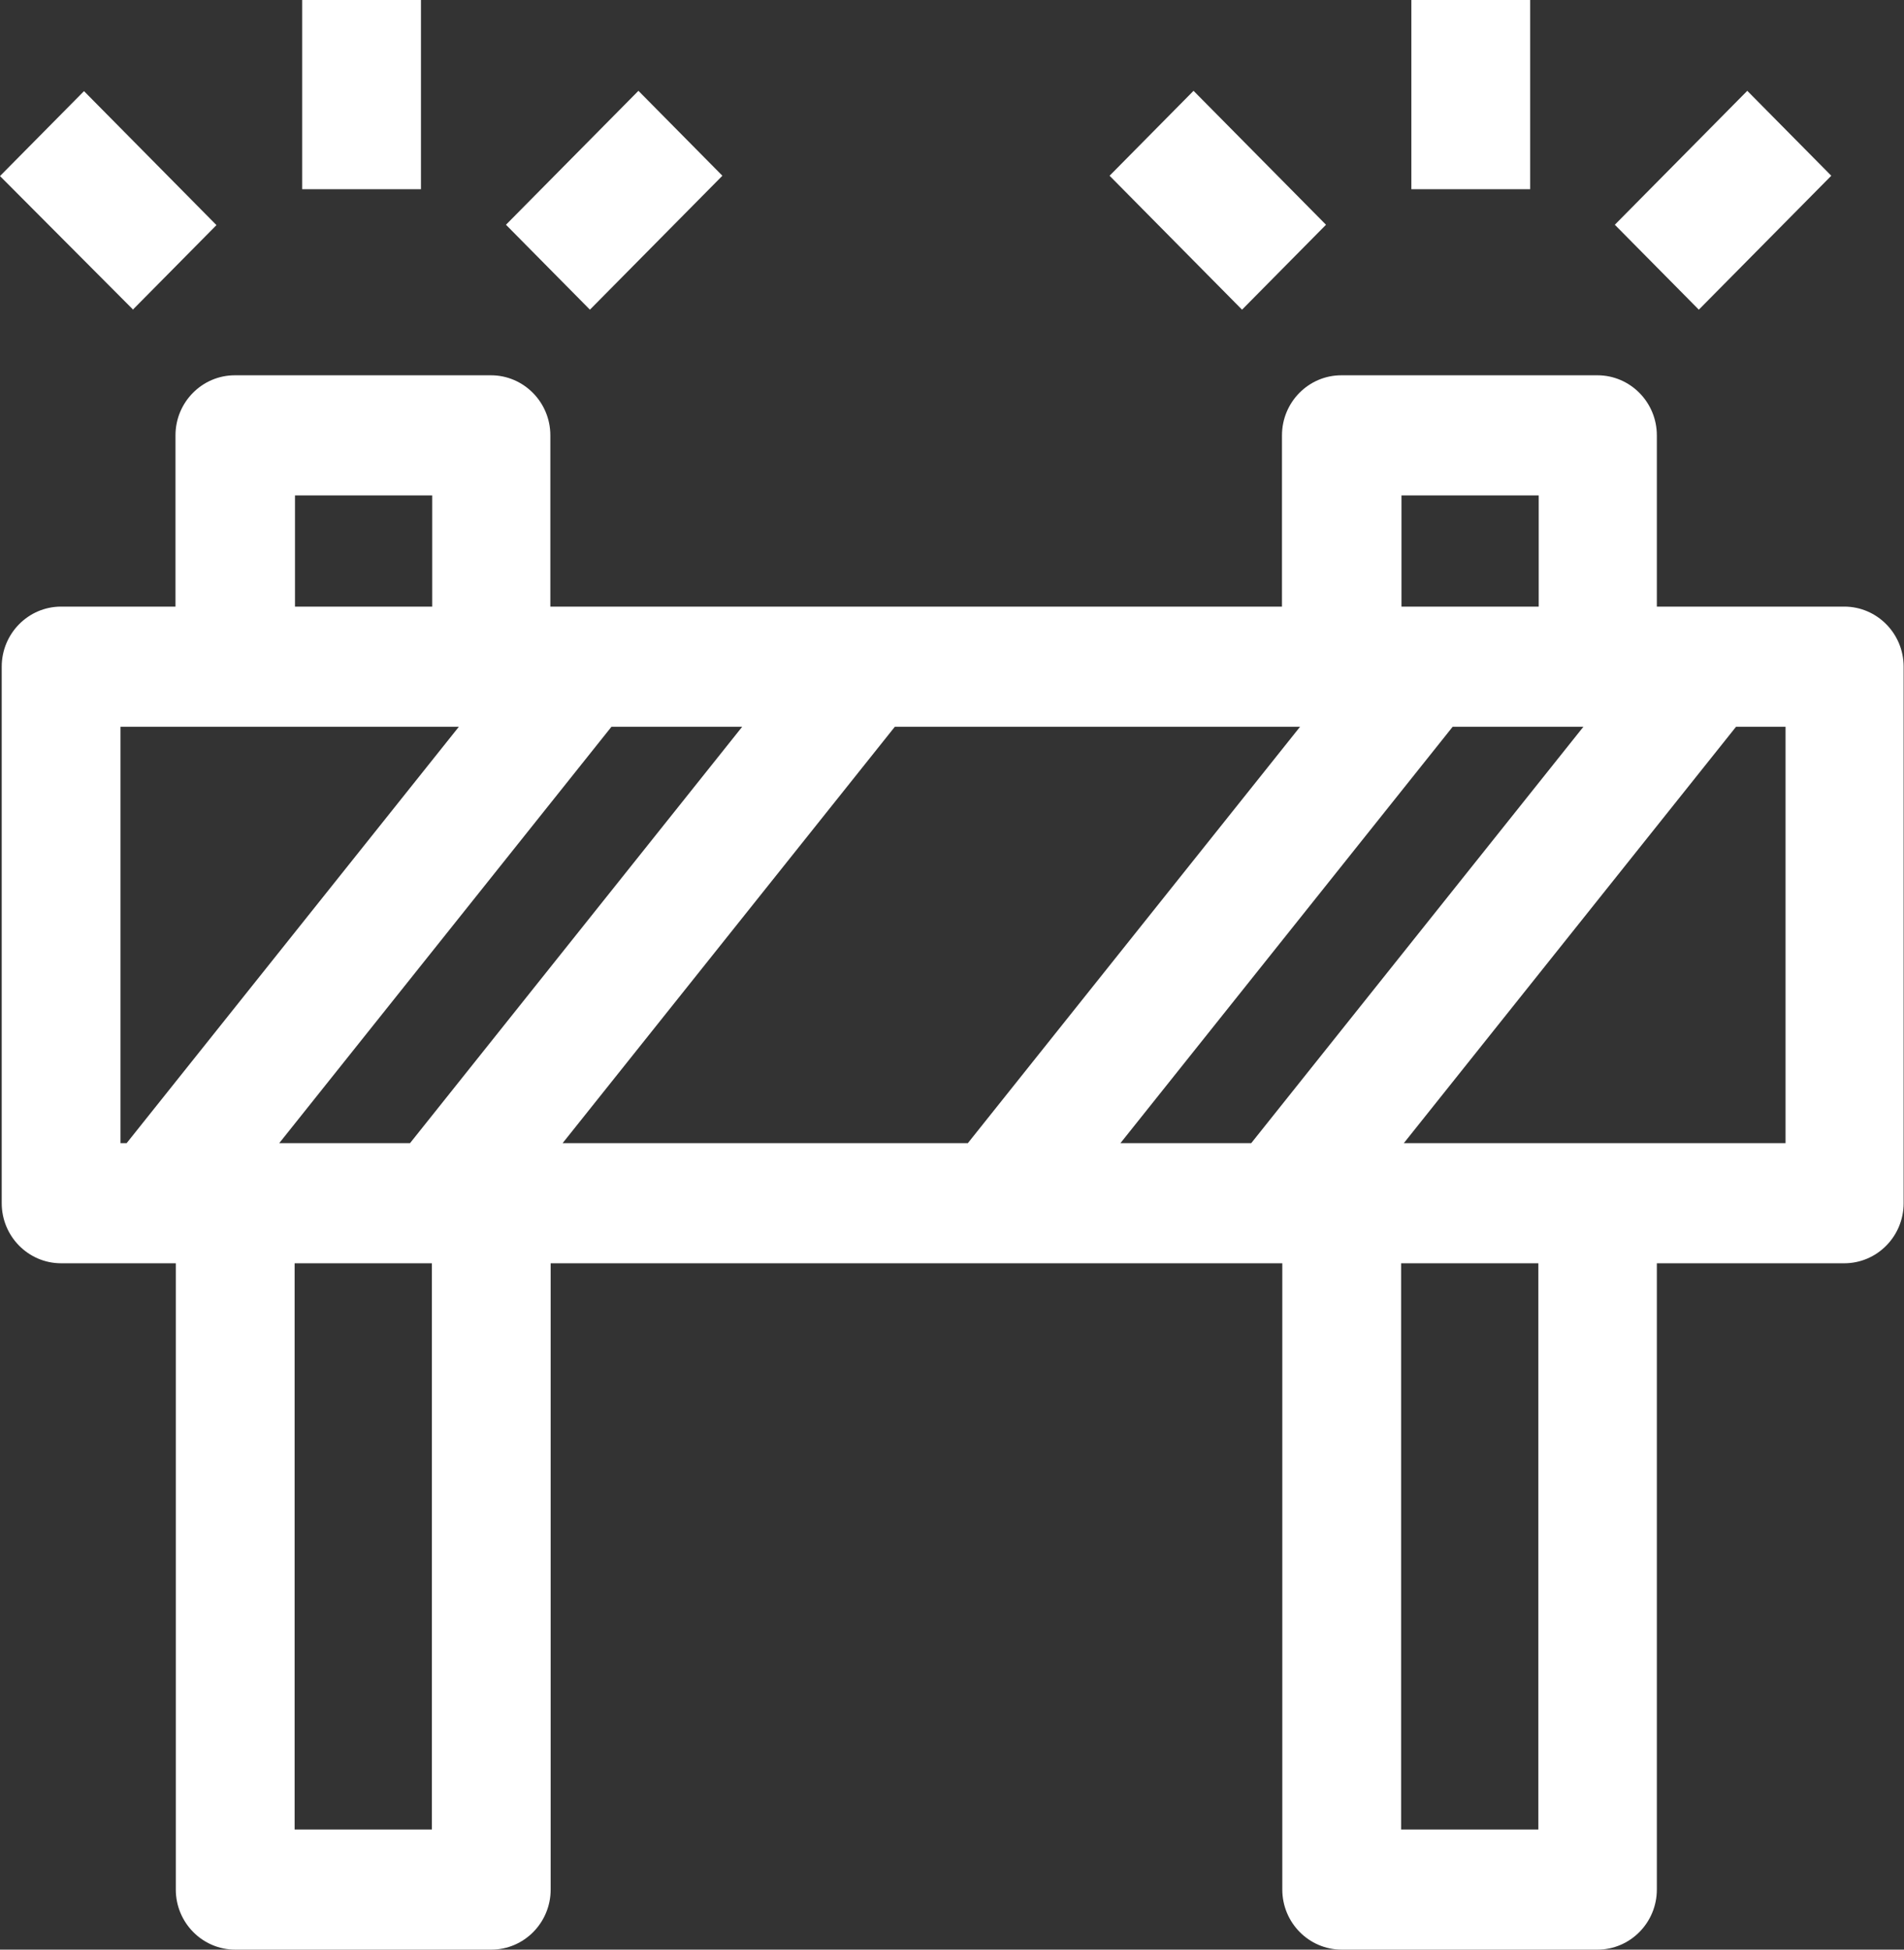 <svg width="42" height="43" viewBox="0 0 42 43" fill="none" xmlns="http://www.w3.org/2000/svg">
<rect x="0" y="0" width="42" height="43" fill="#333333" stroke="none"/>
<g clip-path="url(#clip0_62_98)">
<path d="M35.245 43H29.597C28.874 43 28.286 42.406 28.286 41.675V27.862H12.147V41.675C12.147 42.406 11.56 43 10.837 43H5.189C4.466 43 3.878 42.406 3.878 41.675V27.862H1.348C0.625 27.862 0.038 27.268 0.038 26.537V14.704C0.038 13.973 0.625 13.379 1.348 13.379H3.871V9.602C3.871 8.871 4.458 8.277 5.181 8.277H10.829C11.552 8.277 12.14 8.871 12.14 9.602V13.379H28.279V9.602C28.279 8.871 28.866 8.277 29.589 8.277H35.237C35.96 8.277 36.548 8.871 36.548 9.602V13.379H40.682C41.405 13.379 41.992 13.973 41.992 14.704V26.537C41.992 27.268 41.405 27.862 40.682 27.862H36.548V41.675C36.548 42.406 35.96 43 35.237 43H35.245ZM30.907 40.35H33.934V27.862H30.907V40.35ZM6.499 40.35H9.527V27.862H6.499V40.35ZM30.967 25.212H39.387V16.029H38.295L30.967 25.212ZM24.716 25.212H27.601L34.928 16.029H32.044L24.716 25.212ZM12.411 25.212H21.35L28.678 16.029H19.739L12.411 25.212ZM6.16 25.212H9.045L16.372 16.029H13.488L6.16 25.212ZM2.673 25.212H2.794L10.122 16.029H2.658V25.212H2.673ZM30.915 13.379H33.942V10.927H30.915V13.379ZM6.507 13.379H9.534V10.927H6.507V13.379ZM37.474 6.83L35.621 4.957L38.543 2.003L40.396 3.876L37.474 6.83ZM27.398 6.83L24.476 3.876L26.328 2.003L29.25 4.957L27.398 6.83ZM13.013 6.83L11.161 4.957L14.083 2.003L15.935 3.876L13.013 6.83ZM2.937 6.83L0 3.883L1.853 2.01L4.775 4.965L2.922 6.838L2.937 6.83ZM33.754 4.173H31.133V0H33.754V4.173ZM9.286 4.173H6.665V0H9.286V4.173Z" fill="white"/>
</g>
<defs>
<clipPath id="clip0_62_98">
<rect width="42" height="43" fill="white"/>
</clipPath>
</defs>
</svg>
